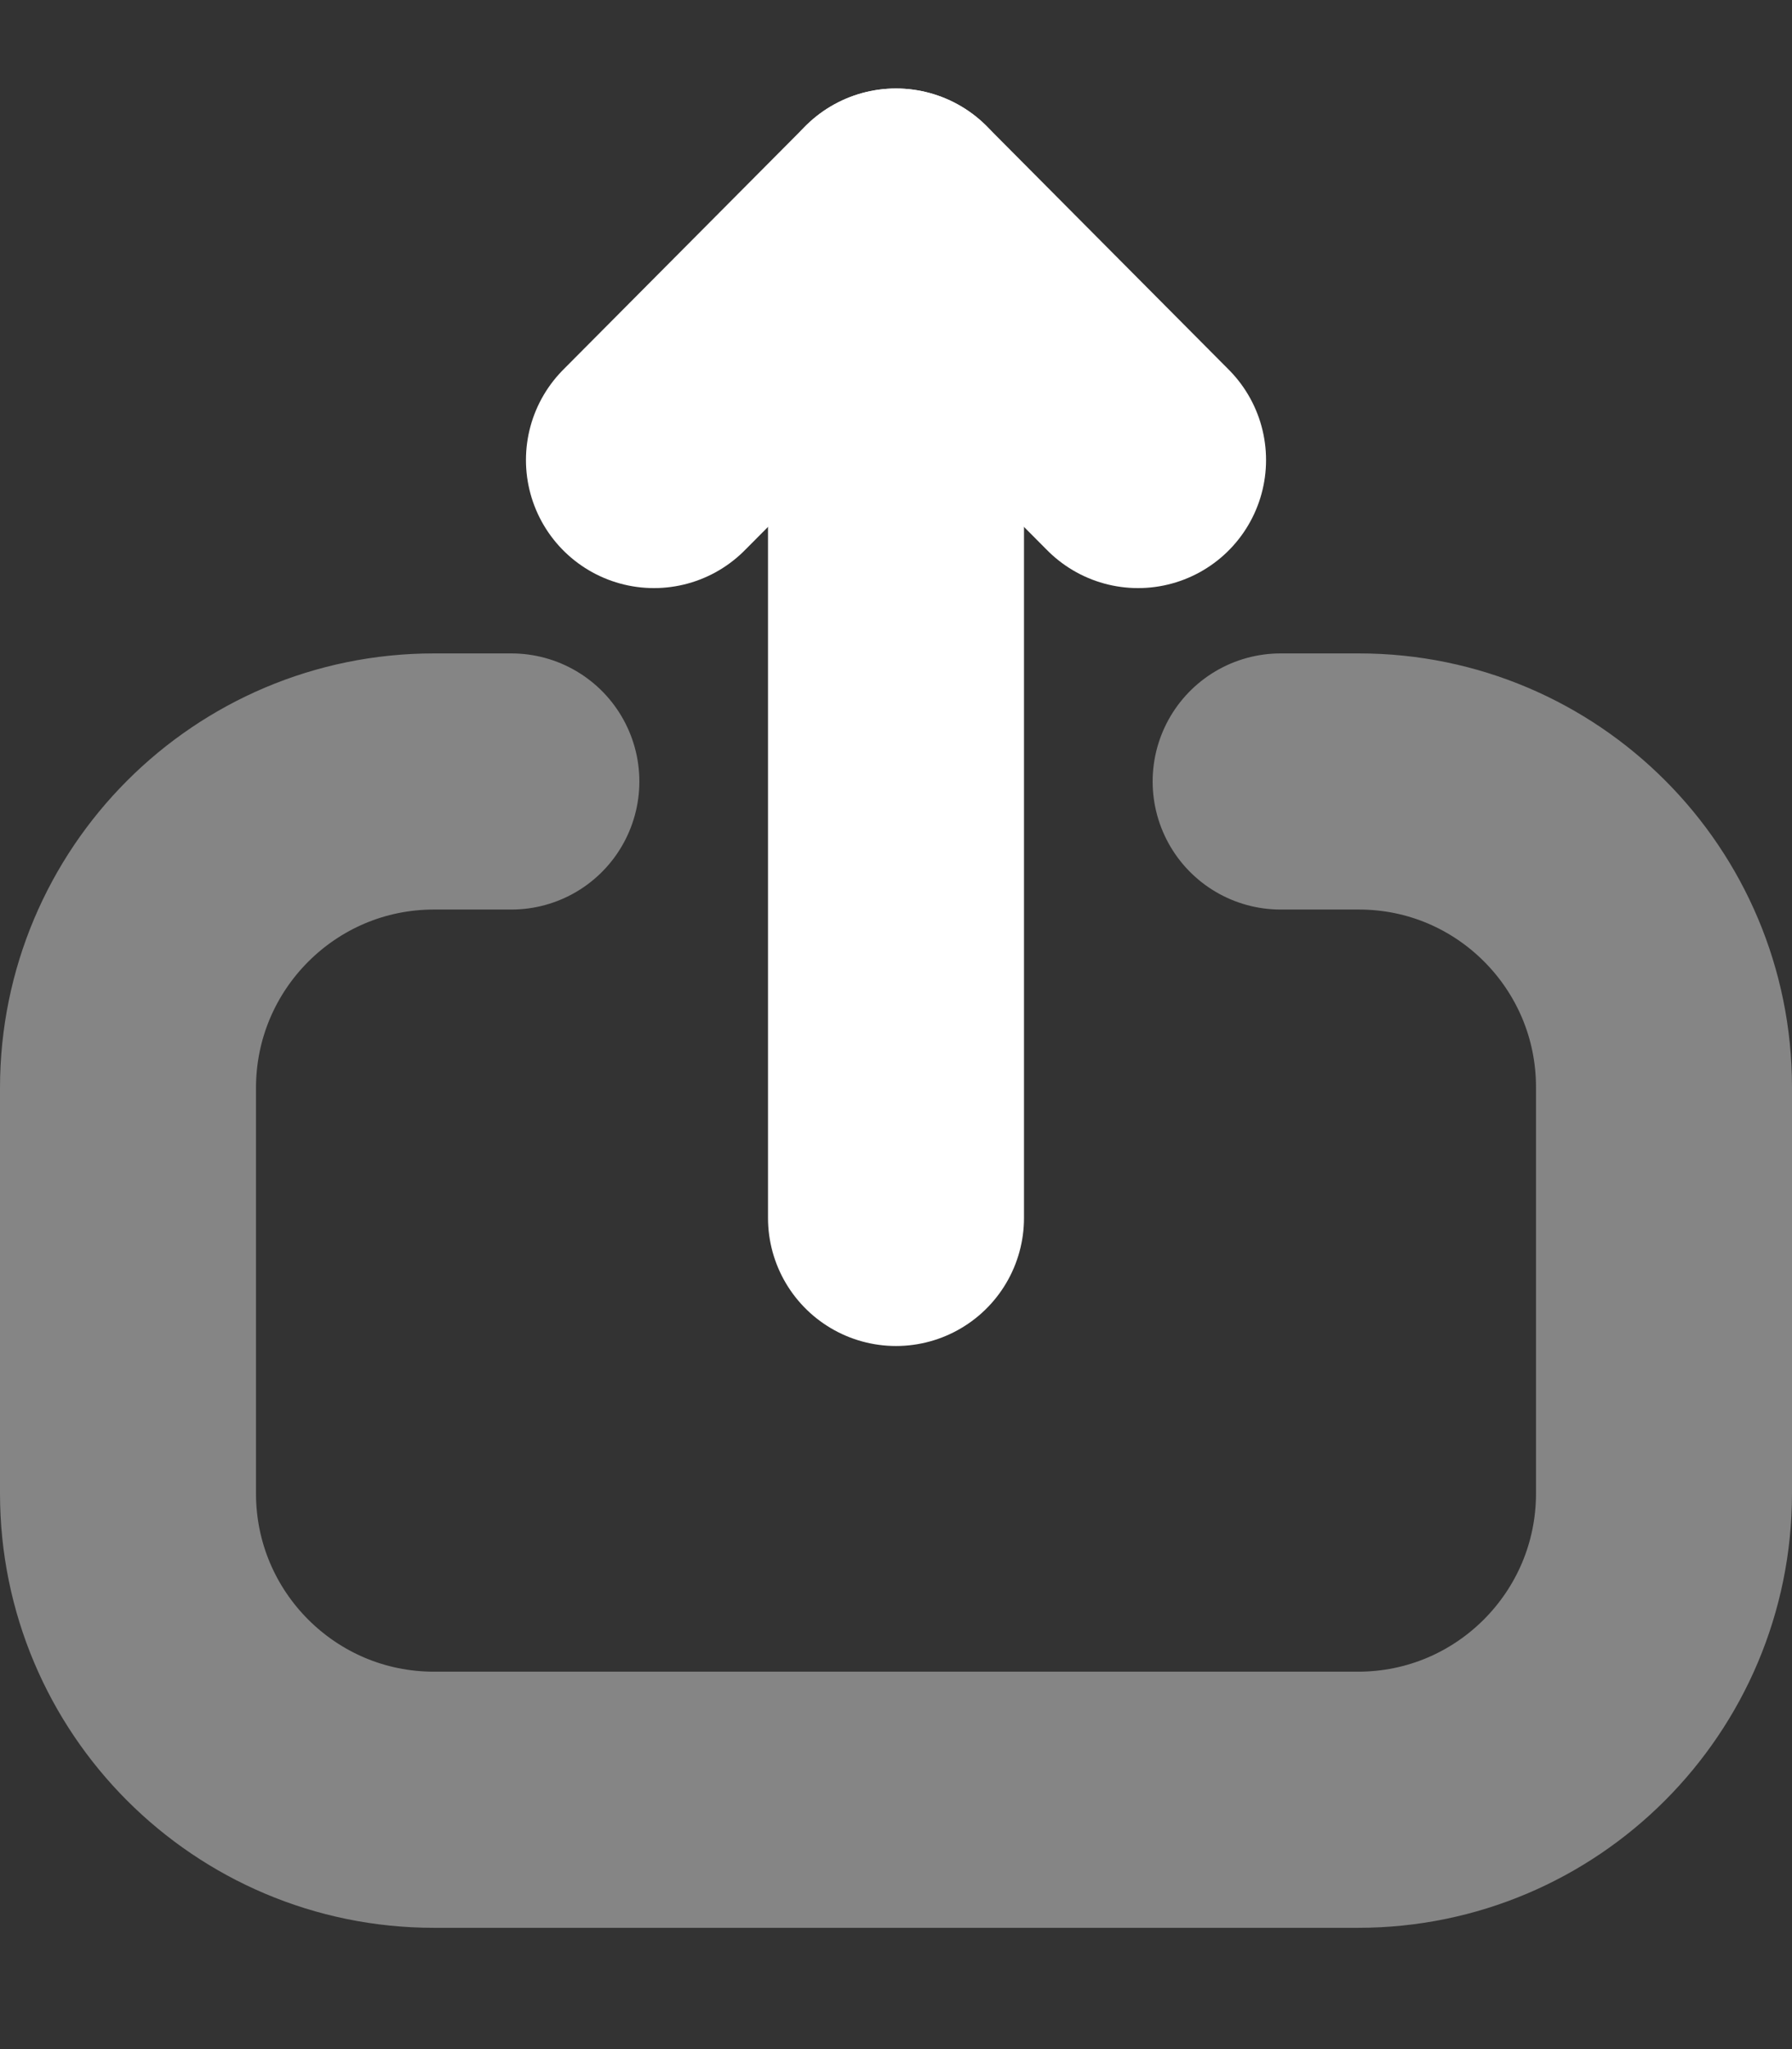 <svg width="14" height="16" viewBox="0 0 14 16" fill="none" xmlns="http://www.w3.org/2000/svg">
<rect x="0" y="0" width="14" height="16" fill="#333333" stroke="none"/>
<path opacity="0.4" d="M3.995 6.102H3.39C2.07 6.102 1 7.174 1 8.495L1 11.661C1 12.982 2.07 14.053 3.39 14.053H10.61C11.93 14.053 13 12.982 13 11.661V8.489C13 7.171 11.933 6.102 10.617 6.102H10.005" stroke="white" stroke-width="2" stroke-linecap="round" stroke-linejoin="round"/>
<path d="M7 1.691L7 9.51" stroke="white" stroke-width="2" stroke-linecap="round" stroke-linejoin="round"/>
<path d="M5.109 3.592L7 1.691L8.891 3.592" stroke="white" stroke-width="2" stroke-linecap="round" stroke-linejoin="round"/>
</svg>
